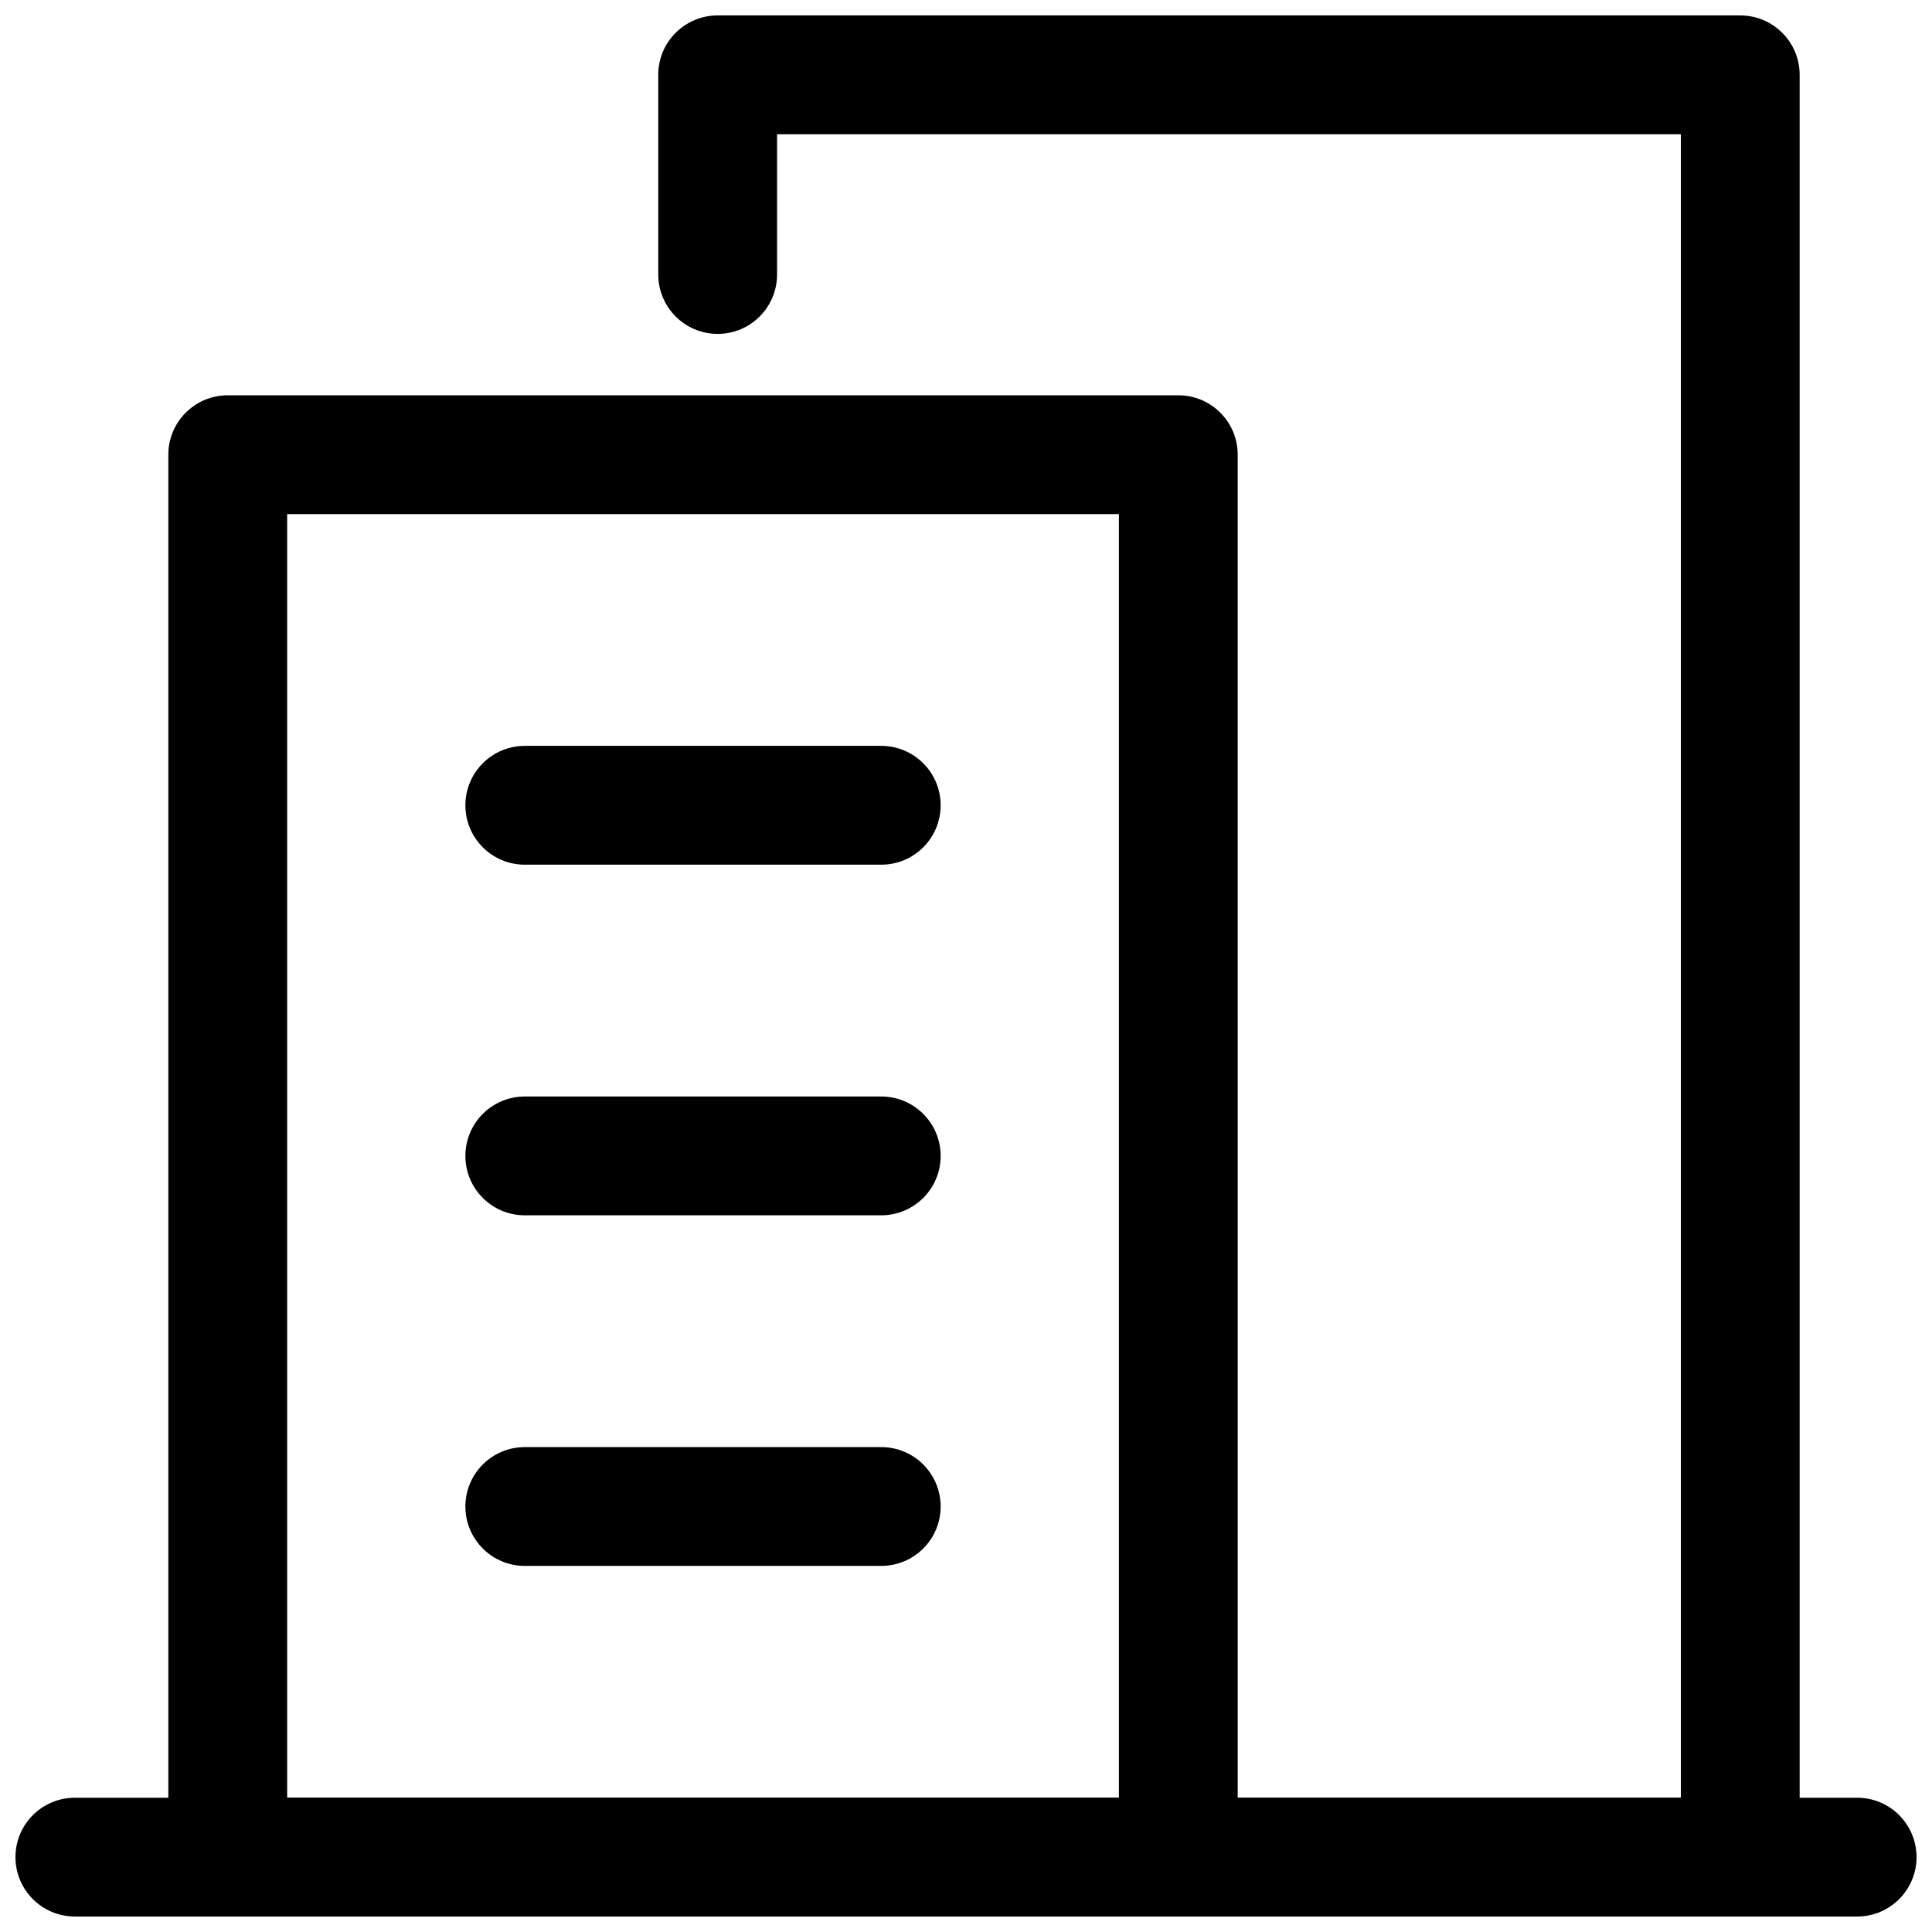 <?xml version="1.0" encoding="UTF-8"?>
<!-- Uploaded to: ICON Repo, www.svgrepo.com, Generator: ICON Repo Mixer Tools -->
<svg width="800px" height="800px" version="1.1" viewBox="144 144 512 512" xmlns="http://www.w3.org/2000/svg">
 <defs>
  <clipPath id="c">
   <path d="m318 148.09h303v503.81h-303z"/>
  </clipPath>
  <clipPath id="b">
   <path d="m188 248h285v403.9h-285z"/>
  </clipPath>
  <clipPath id="a">
   <path d="m148.09 620h503.81v31.902h-503.81z"/>
  </clipPath>
 </defs>
 <g clip-path="url(#c)">
  <path d="m605.19 651.9h-139.38c-8.695 0-15.742-7.051-15.742-15.742 0-8.695 7.051-15.742 15.742-15.742h123.63v-440.84h-239.51v37.168c0 8.695-7.051 15.742-15.742 15.742-8.695 0-15.742-7.051-15.742-15.742l-0.004-52.914c0-8.695 7.051-15.742 15.742-15.742h271c8.695 0 15.742 7.051 15.742 15.742v472.32c0.004 8.699-7.047 15.746-15.738 15.746z"/>
 </g>
 <g clip-path="url(#b)">
  <path d="m456.26 651.9h-251.91c-8.695 0-15.742-7.051-15.742-15.742v-371.66c0-8.695 7.051-15.742 15.742-15.742h251.91c8.695 0 15.742 7.051 15.742 15.742l0.004 371.66c0 8.695-7.051 15.742-15.746 15.742zm-236.16-31.488h220.42v-340.17h-220.42z"/>
 </g>
 <g clip-path="url(#a)">
  <path d="m636.16 651.9h-472.32c-8.695 0-15.742-7.051-15.742-15.742 0-8.695 7.051-15.742 15.742-15.742h472.32c8.695 0 15.742 7.051 15.742 15.742 0.004 8.695-7.043 15.742-15.738 15.742z"/>
 </g>
 <path d="m377.54 373.15h-94.465c-8.695 0-15.742-7.051-15.742-15.742 0-8.695 7.051-15.742 15.742-15.742h94.465c8.695 0 15.742 7.051 15.742 15.742 0.004 8.695-7.047 15.742-15.742 15.742z"/>
 <path d="m377.54 466.07h-94.465c-8.695 0-15.742-7.051-15.742-15.742 0-8.695 7.051-15.742 15.742-15.742h94.465c8.695 0 15.742 7.051 15.742 15.742 0.004 8.691-7.047 15.742-15.742 15.742z"/>
 <path d="m377.54 558.98h-94.465c-8.695 0-15.742-7.051-15.742-15.742 0-8.695 7.051-15.742 15.742-15.742h94.465c8.695 0 15.742 7.051 15.742 15.742 0.004 8.691-7.047 15.742-15.742 15.742z"/>
</svg>